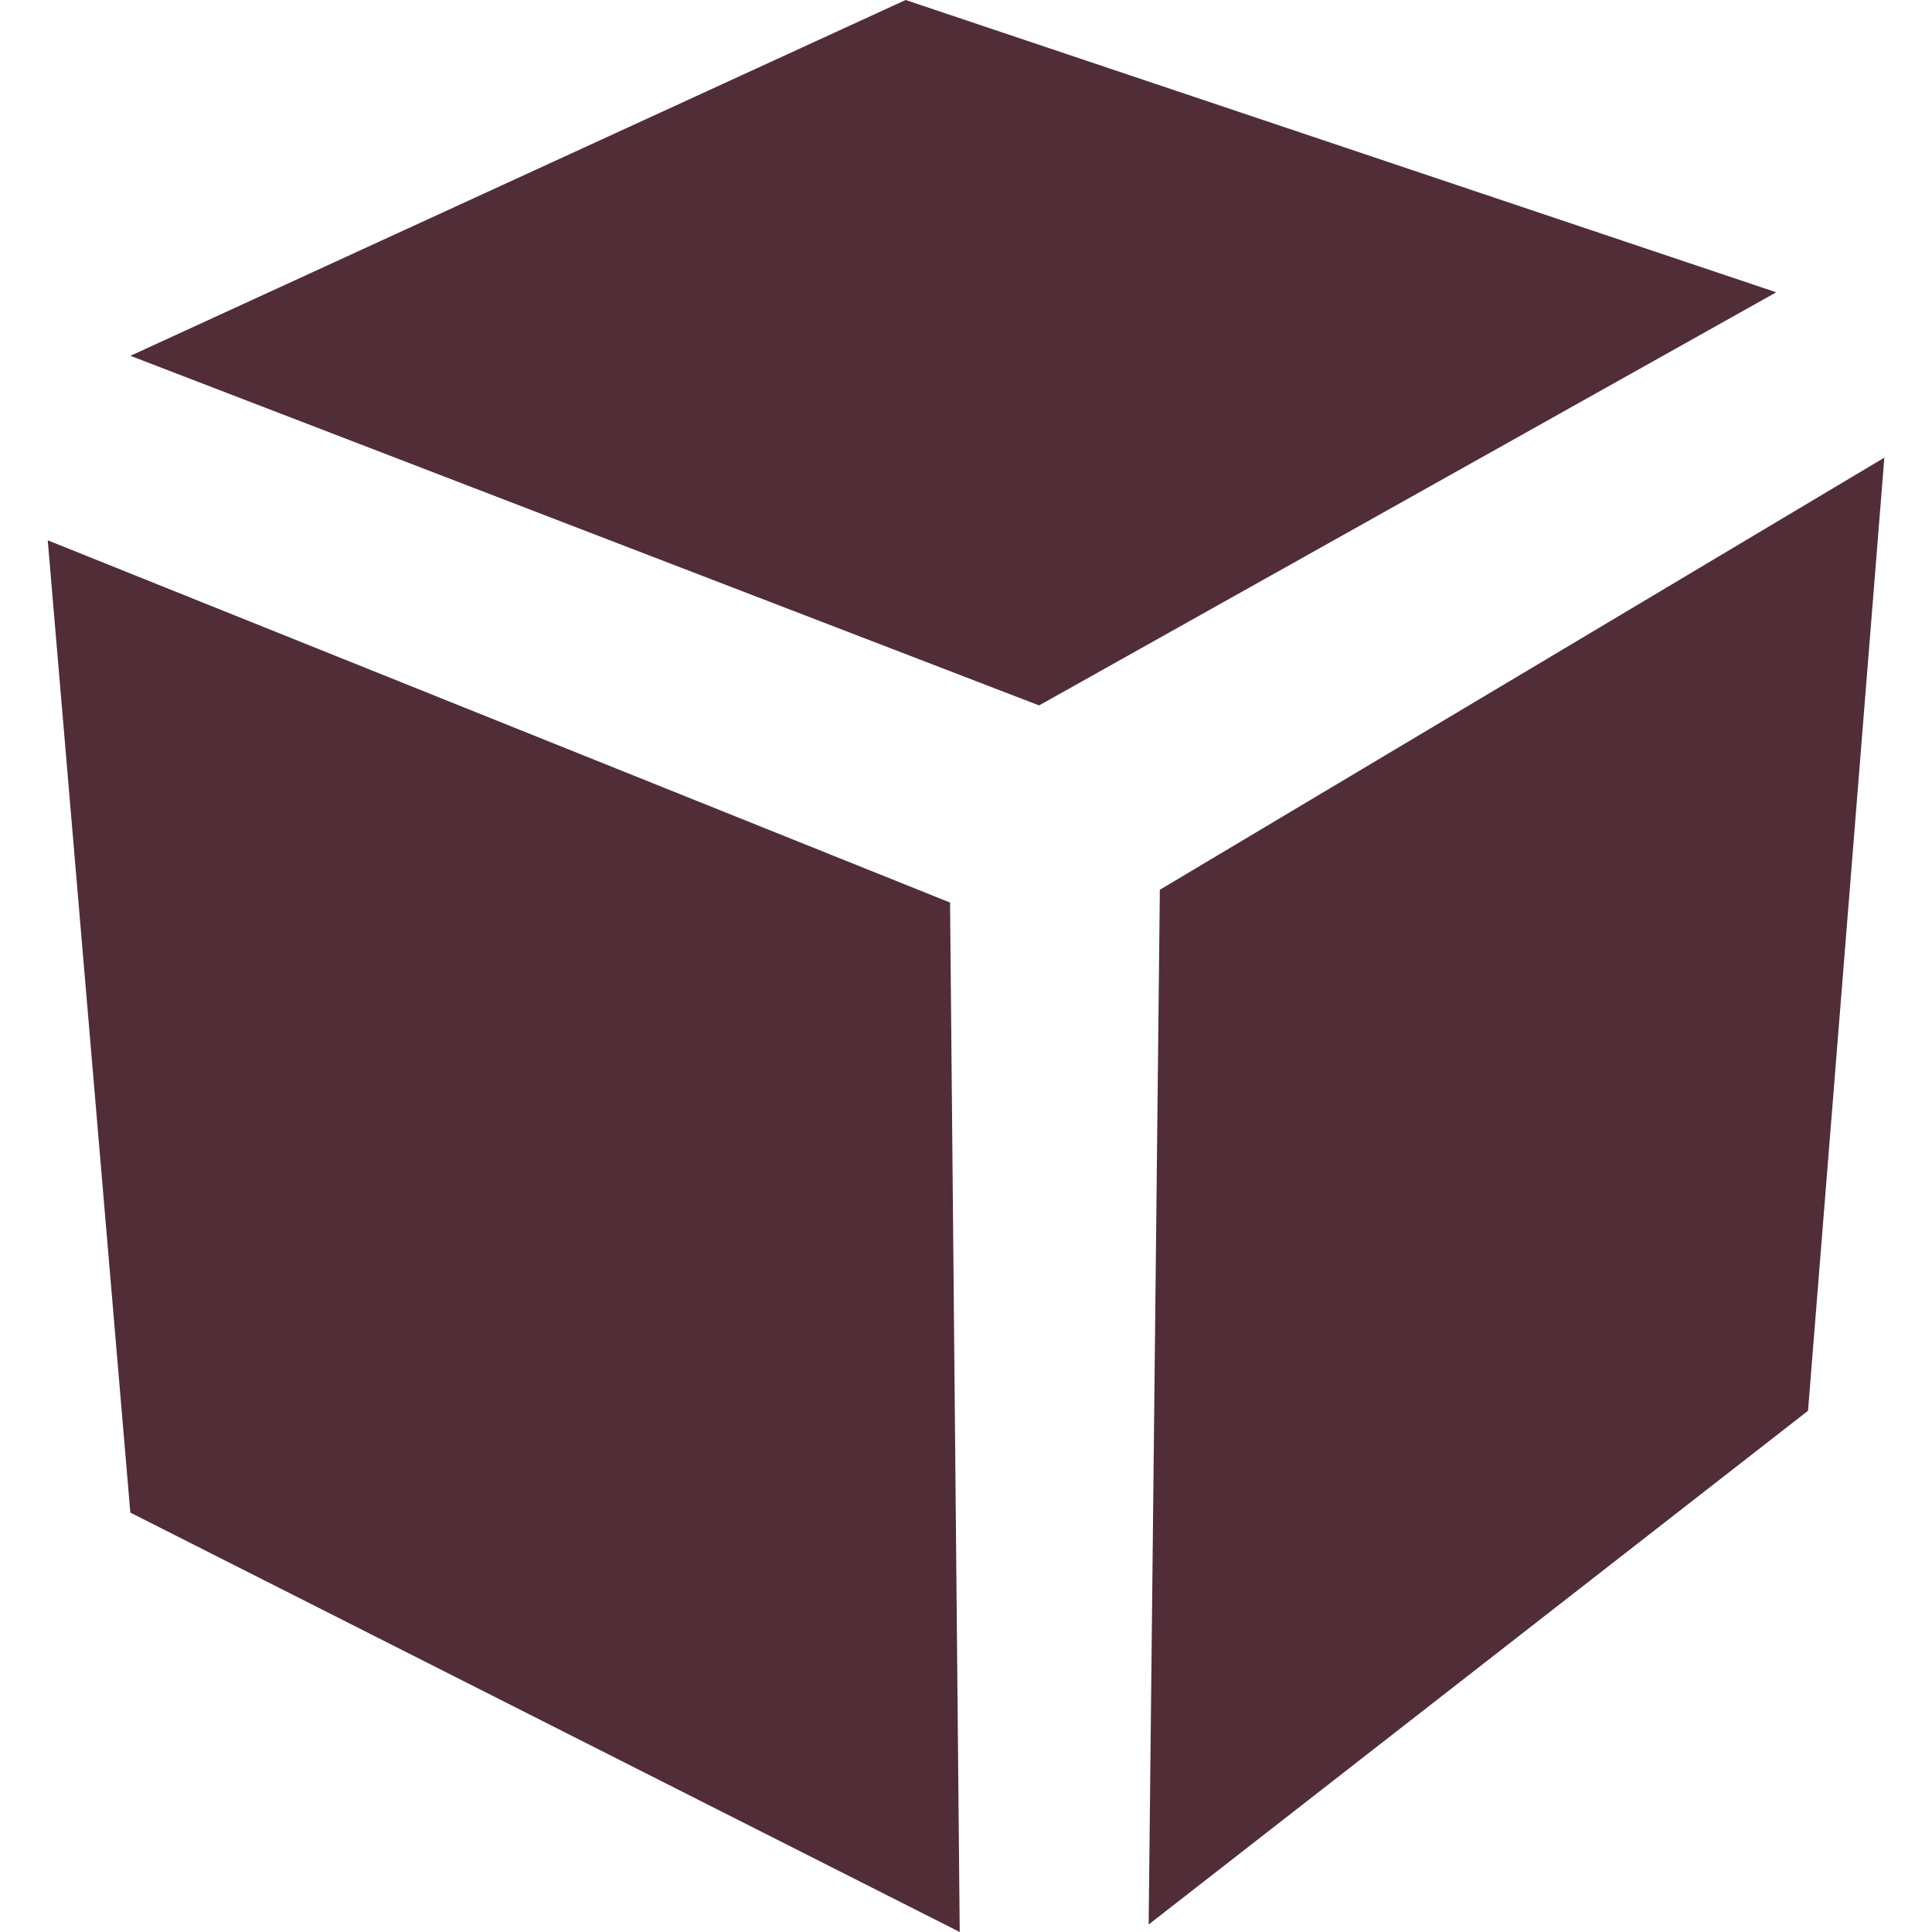 <svg role="img" width="32px" height="32px" viewBox="0 0 24 24" xmlns="http://www.w3.org/2000/svg"><title>pkgsrc</title><path fill="#512d38" d="m12.908 8.763 9.157-5.132L11.25 0 1.62 4.42Zm1.5 2.29 9-5.368-.948 11.84-8.191 6.382zM.593 6.712 1.619 18.79 11.922 24l-.12-12.788Z"/></svg>